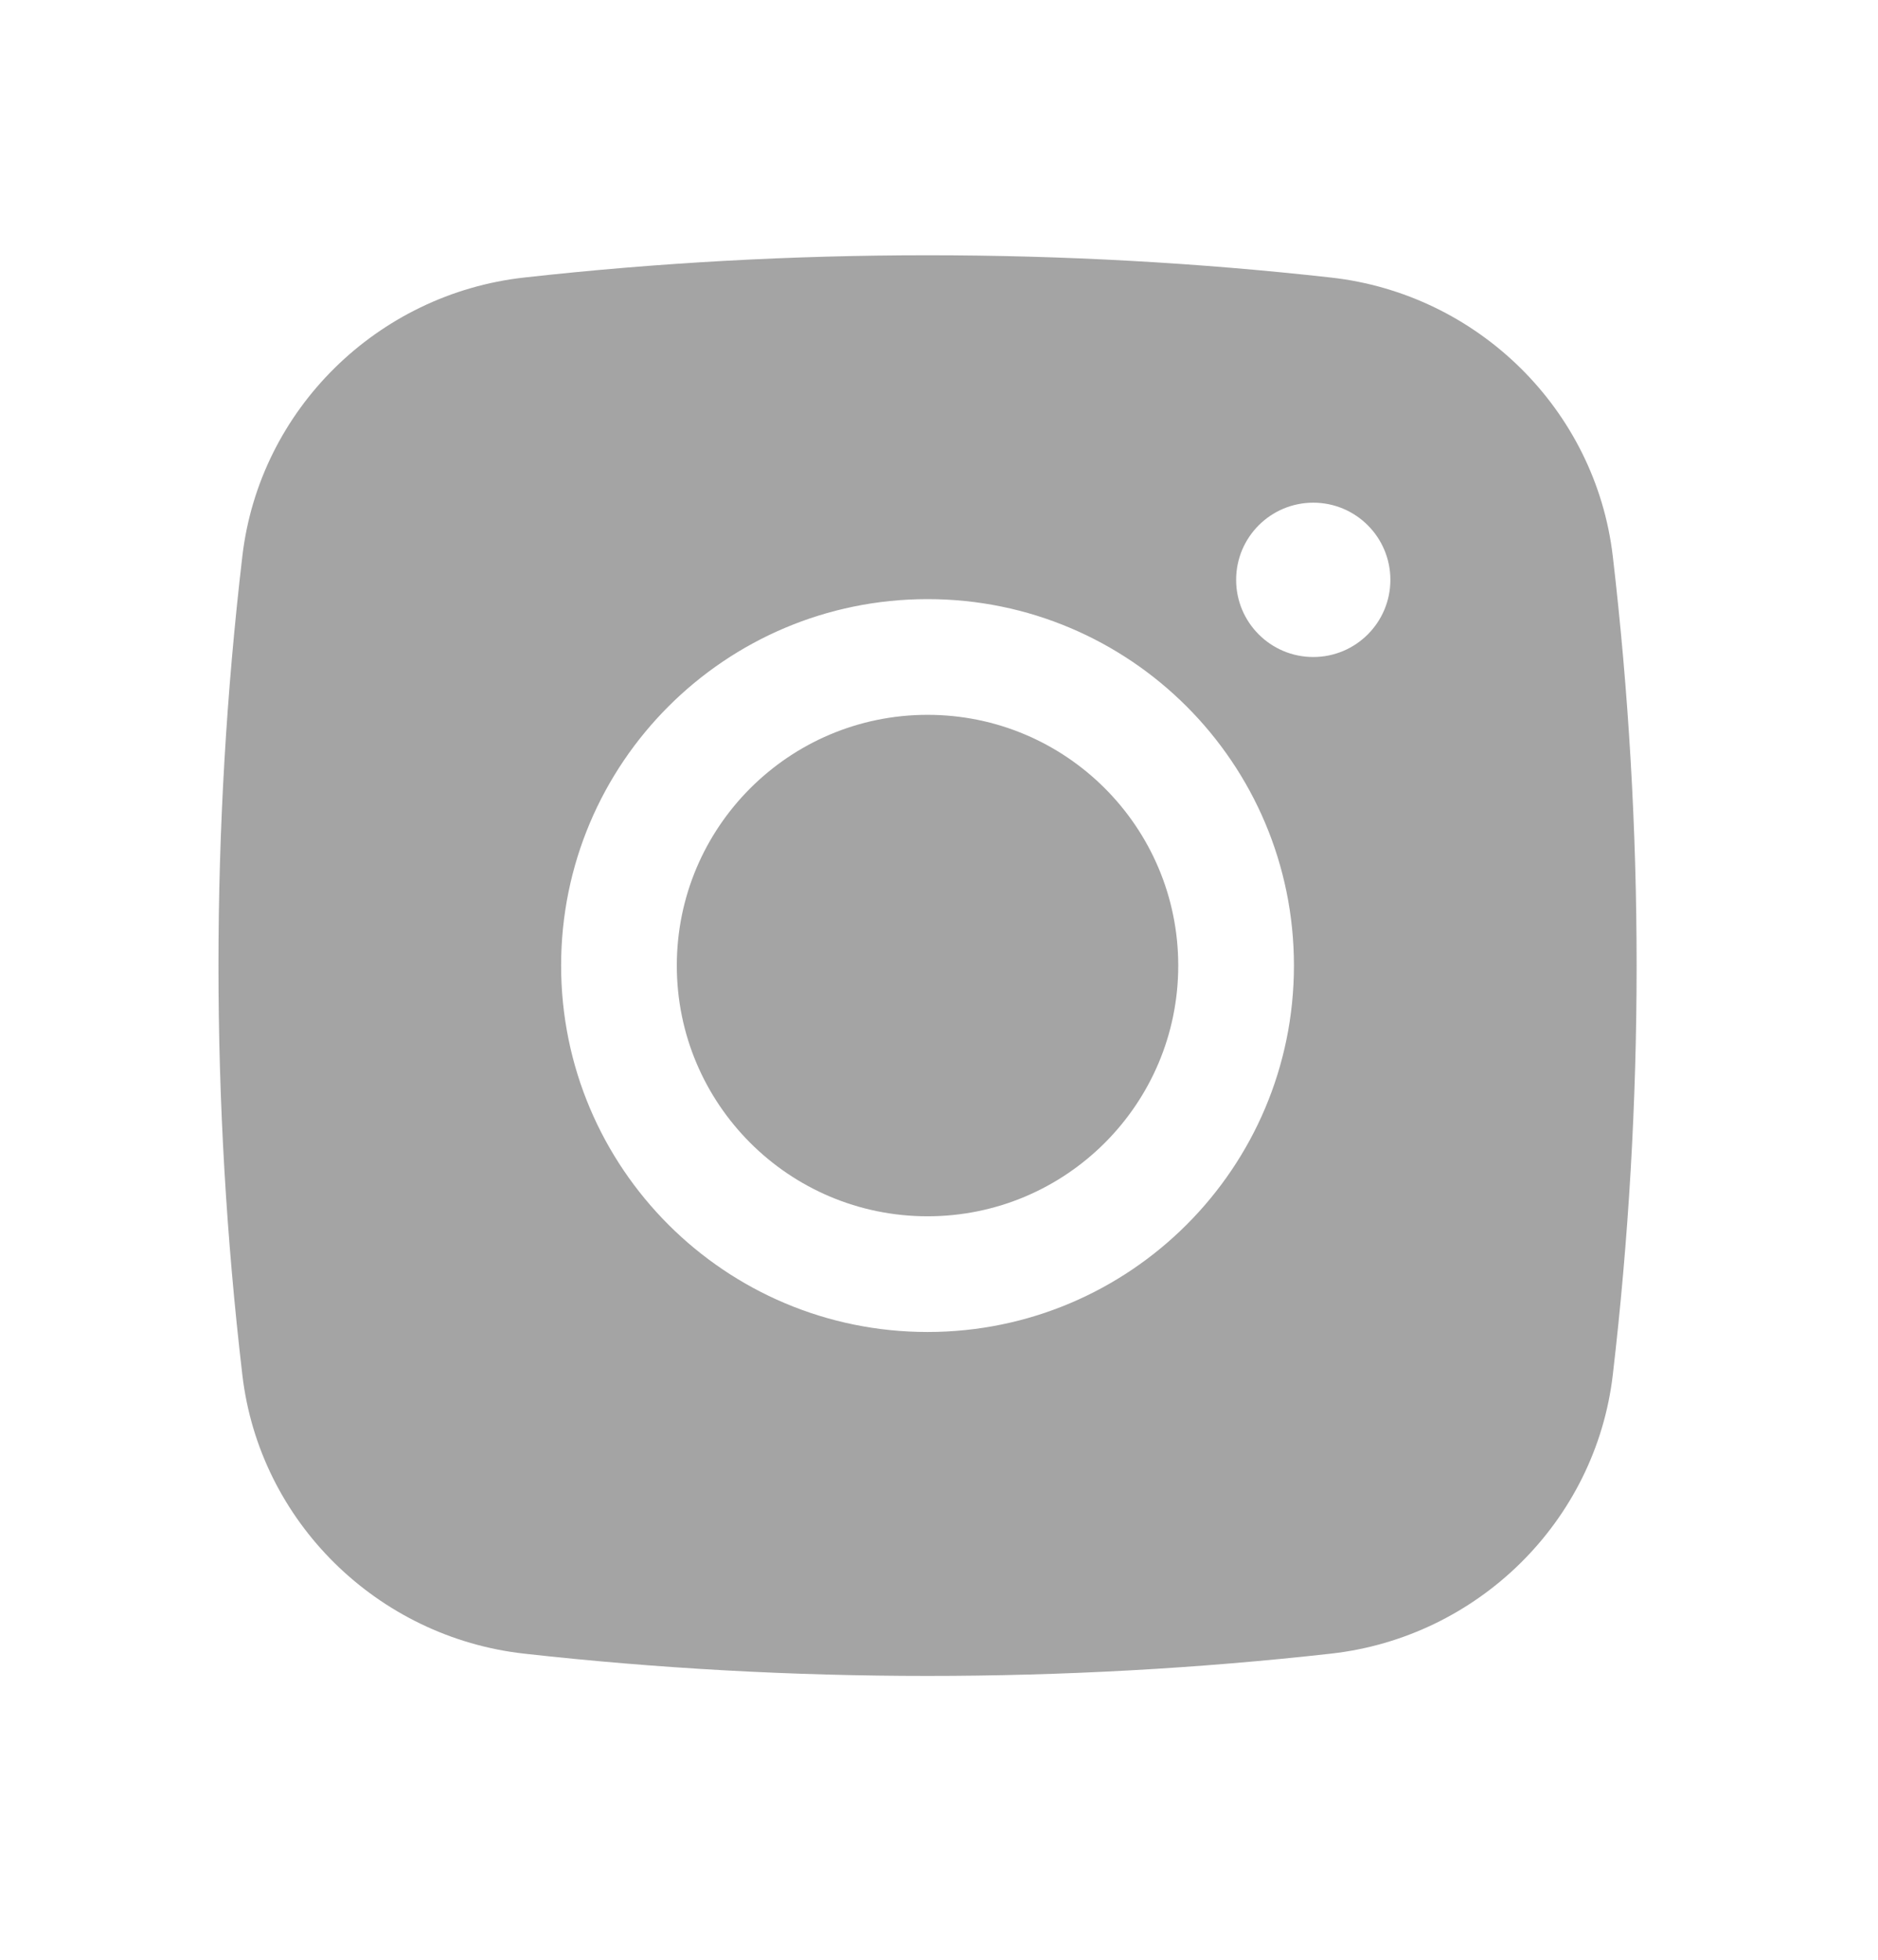 <svg width="23" height="24" viewBox="0 0 23 24" fill="none" xmlns="http://www.w3.org/2000/svg">
<path d="M11.36 8.754C9.664 8.754 8.289 10.129 8.289 11.825C8.289 13.521 9.664 14.895 11.36 14.895C13.055 14.895 14.43 13.521 14.43 11.825C14.43 10.129 13.055 8.754 11.36 8.754Z" fill="#A4A4A4"/>
<path fill-rule="evenodd" clip-rule="evenodd" d="M6.418 3.399C9.676 3.035 13.044 3.035 16.301 3.399C18.095 3.599 19.541 5.013 19.752 6.812C20.141 10.143 20.141 13.507 19.752 16.837C19.541 18.637 18.095 20.05 16.301 20.251C13.044 20.615 9.676 20.615 6.418 20.251C4.625 20.05 3.178 18.637 2.968 16.837C2.578 13.507 2.578 10.143 2.968 6.812C3.178 5.013 4.625 3.599 6.418 3.399ZM16.084 6.156C15.562 6.156 15.139 6.579 15.139 7.101C15.139 7.623 15.562 8.046 16.084 8.046C16.605 8.046 17.028 7.623 17.028 7.101C17.028 6.579 16.605 6.156 16.084 6.156ZM6.872 11.825C6.872 9.346 8.881 7.337 11.36 7.337C13.838 7.337 15.847 9.346 15.847 11.825C15.847 14.303 13.838 16.312 11.36 16.312C8.881 16.312 6.872 14.303 6.872 11.825Z" fill="#A4A4A4"/>
</svg>
